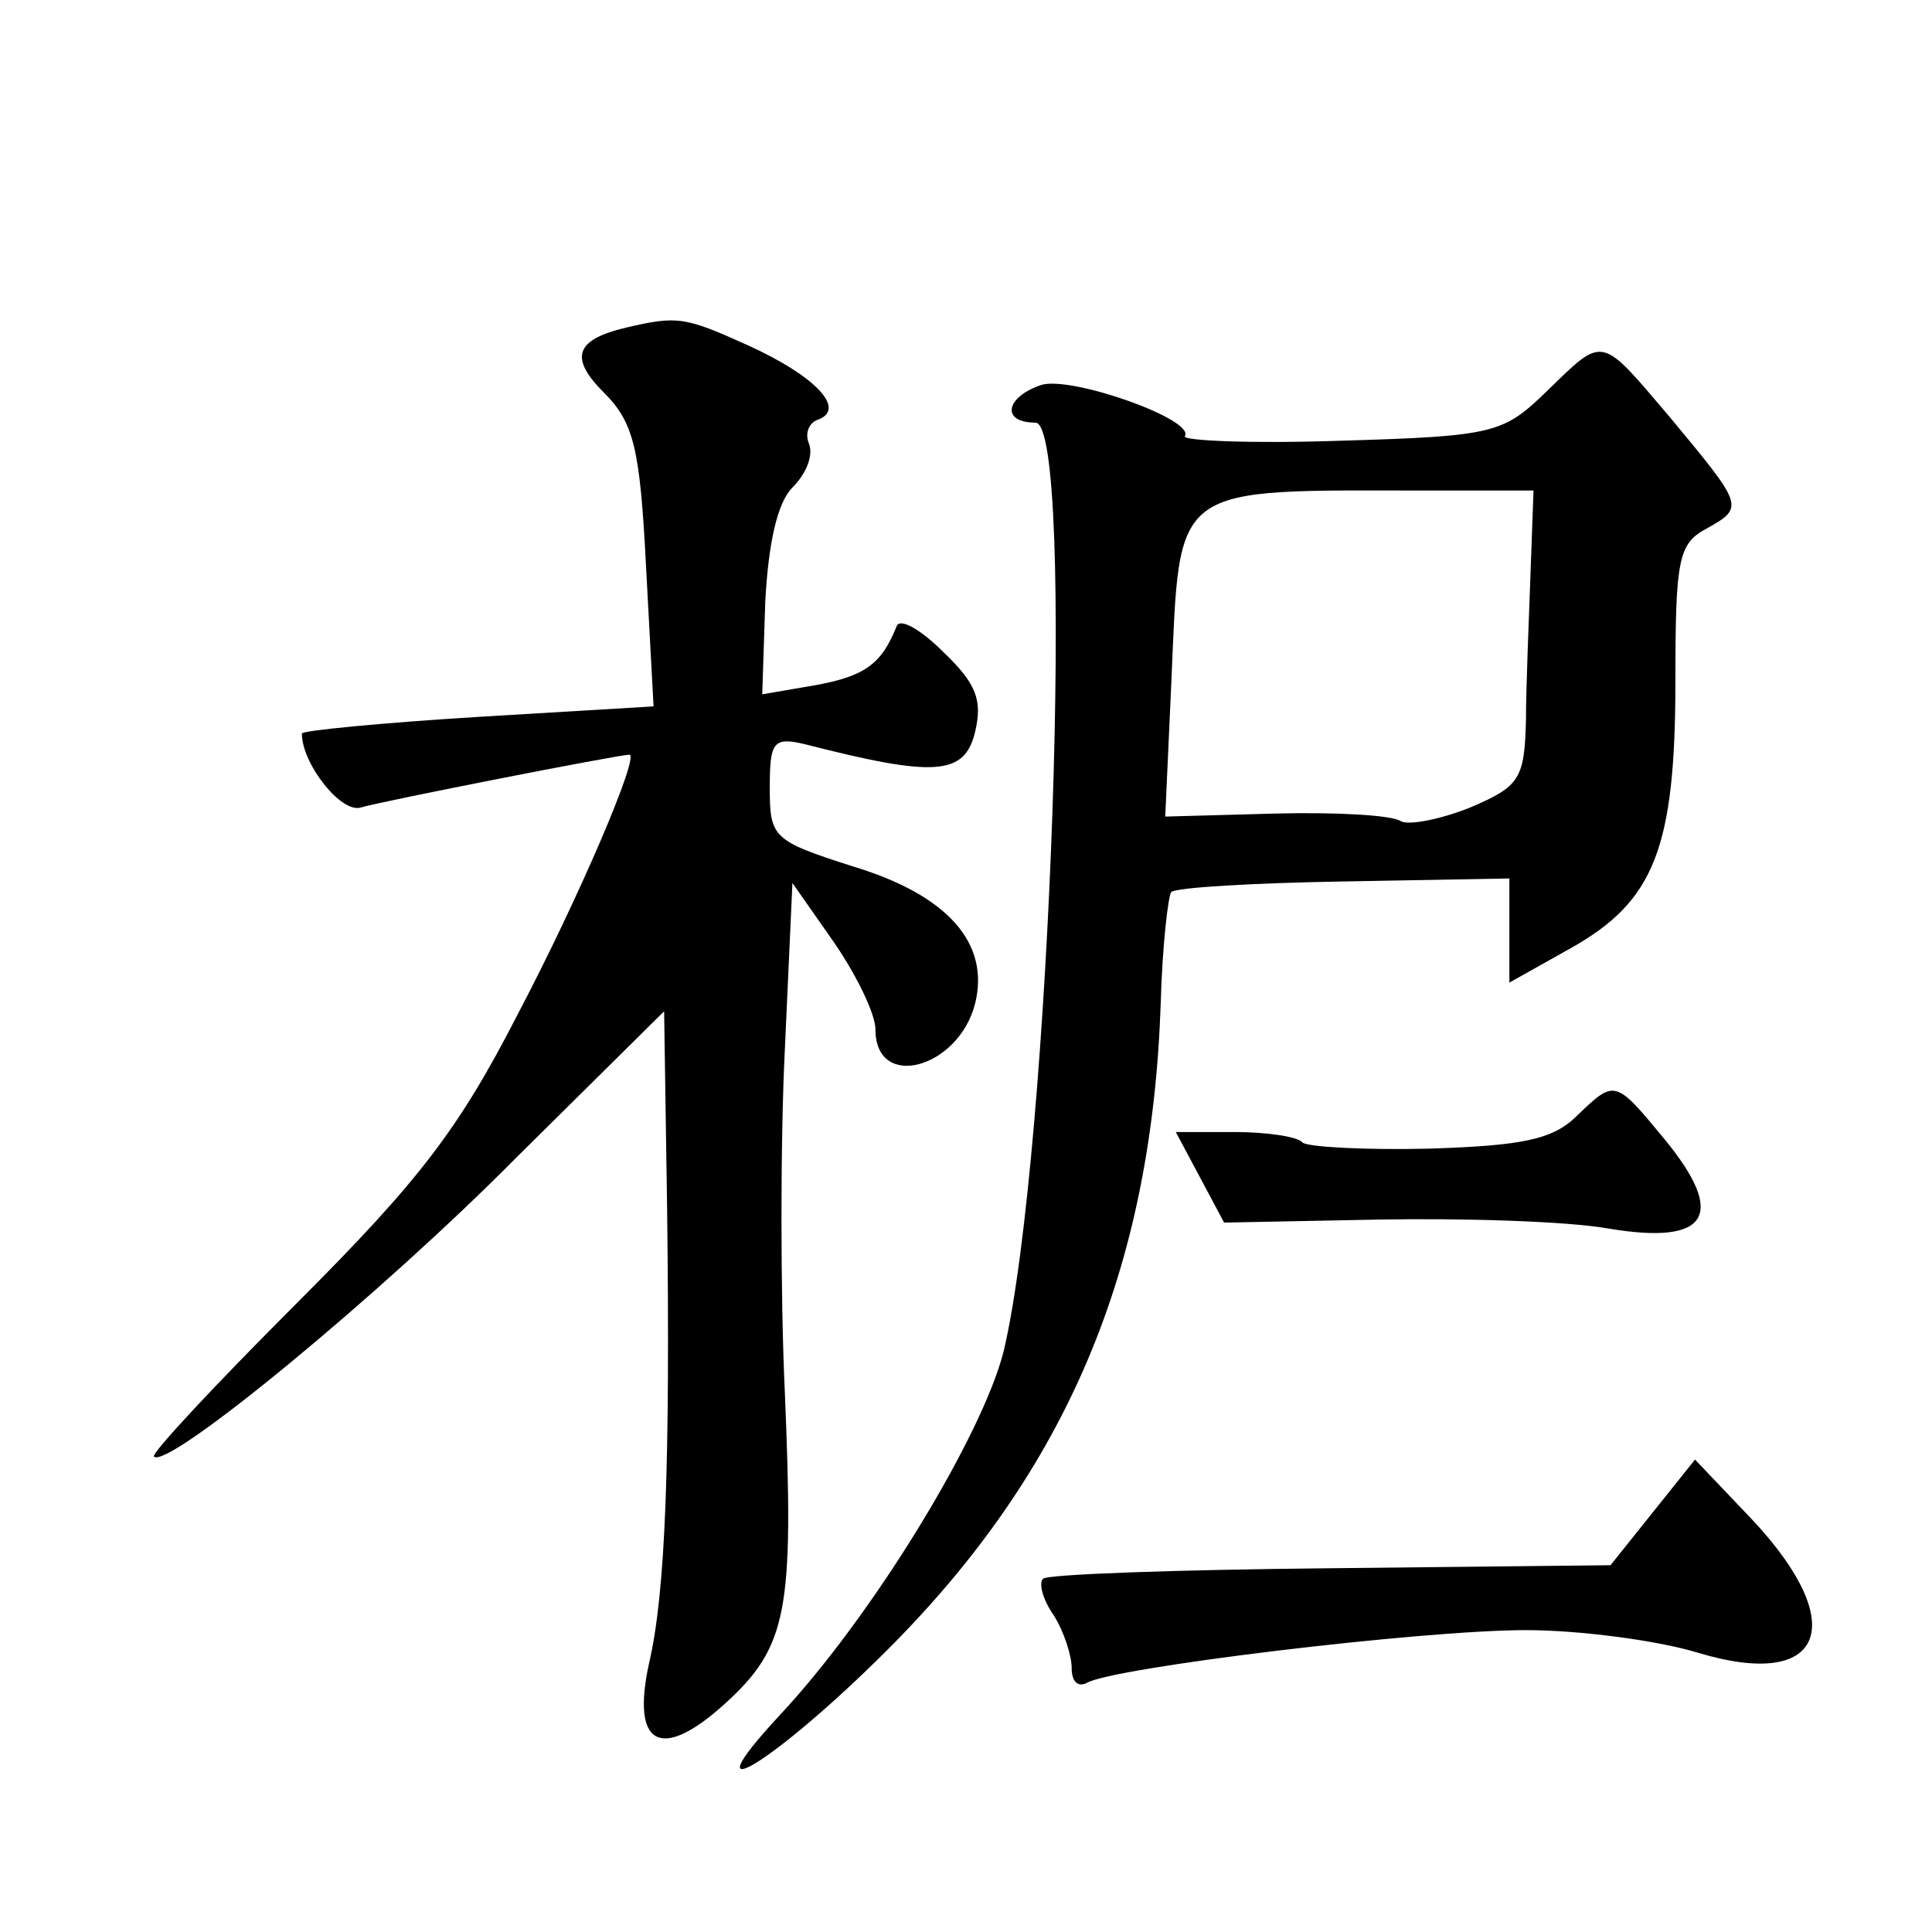 <?xml version="1.0" standalone="no"?>
<!DOCTYPE svg PUBLIC "-//W3C//DTD SVG 20010904//EN"
 "http://www.w3.org/TR/2001/REC-SVG-20010904/DTD/svg10.dtd">
<svg version="1.0" xmlns="http://www.w3.org/2000/svg"
 width="128pt" height="128pt" viewBox="0 0 128 128"
 preserveAspectRatio="xMidYMid meet">
<g transform="translate(0,128) scale(0.1,-0.1)"
fill="#0" stroke="none">
<path d="M415 1063 c-34 -8 -38 -20 -15 -43 20 -20 24 -37 28 -115 l5 -93 -117
-7 c-64 -4 -116 -9 -116 -11 0 -20 26 -53 39 -49 13 4 171 35 178 35 7 0 -33 -94
-74 -172 -39 -76 -65 -110 -146 -191 -54 -54 -97 -100 -95 -102 9 -9 151 108 240
198 l98 97 2 -132 c2 -167 -1 -253 -12 -300 -12 -55 8 -65 50 -27 42 38 46 62 40
206 -3 65 -3 168 0 228 l5 110 28 -40 c15 -22 27 -47 27 -57 0 -41 55 -26 66 17
10 40 -18 72 -81 91 -53 17 -55 19 -55 52 0 30 2 34 23 29 86 -22 106 -21 113 8
5 21 1 32 -21 53 -15 15 -29 23 -31 17 -10 -25 -21 -33 -54 -39 l-35 -6 2 61 c2
39 8 66 18 76 9 9 14 21 11 29 -3 7 0 14 6 16 19 7 -2 29 -46 49 -42 19 -47 20
-81 12z M1025 1021 c-29 -28 -34 -30 -137 -33 -58 -2 -105 0 -103 3 7 11 -75 40
-95 34 -24 -8 -27 -25 -4 -25 27 0 10 -484 -21 -615 -14 -56 -87 -176 -149 -242
-62 -67 -2 -30 72 44 119 119 175 252 181 428 1 38 5 72 7 74 3 3 54 6 114 7 l110
2 0 -34 0 -35 41 23 c55 31 69 66 69 177 0 81 2 91 21 101 25 14 24 15 -25 74 -46
54 -43 54 -81 17z m-11 -121 c-1 -30 -3 -74 -3 -97 -1 -39 -4 -44 -37 -58 -20 -8
-41 -12 -46 -9 -6 4 -43 6 -83 5 l-73 -2 4 88 c6 135 -2 128 174 128 l66 0 -2 -55z
M1045 541 c-16 -16 -36 -20 -98 -22 -42 -1 -80 1 -84 4 -3 4 -24 7 -45 7 l-39 0
16 -30 16 -30 102 2 c56 1 125 -1 153 -6 66 -11 78 9 37 59 -33 40 -33 40 -58 16z
M1095 278 l-28 -35 -186 -2 c-102 -1 -188 -4 -190 -7 -3 -3 0 -14 7 -24 7 -11 12
-27 12 -35 0 -9 4 -13 10 -10 16 10 221 35 291 35 36 0 88 -7 114 -15 83 -25 101
18 37 87 l-39 41 -28 -35z"/>
</g>
</svg>
